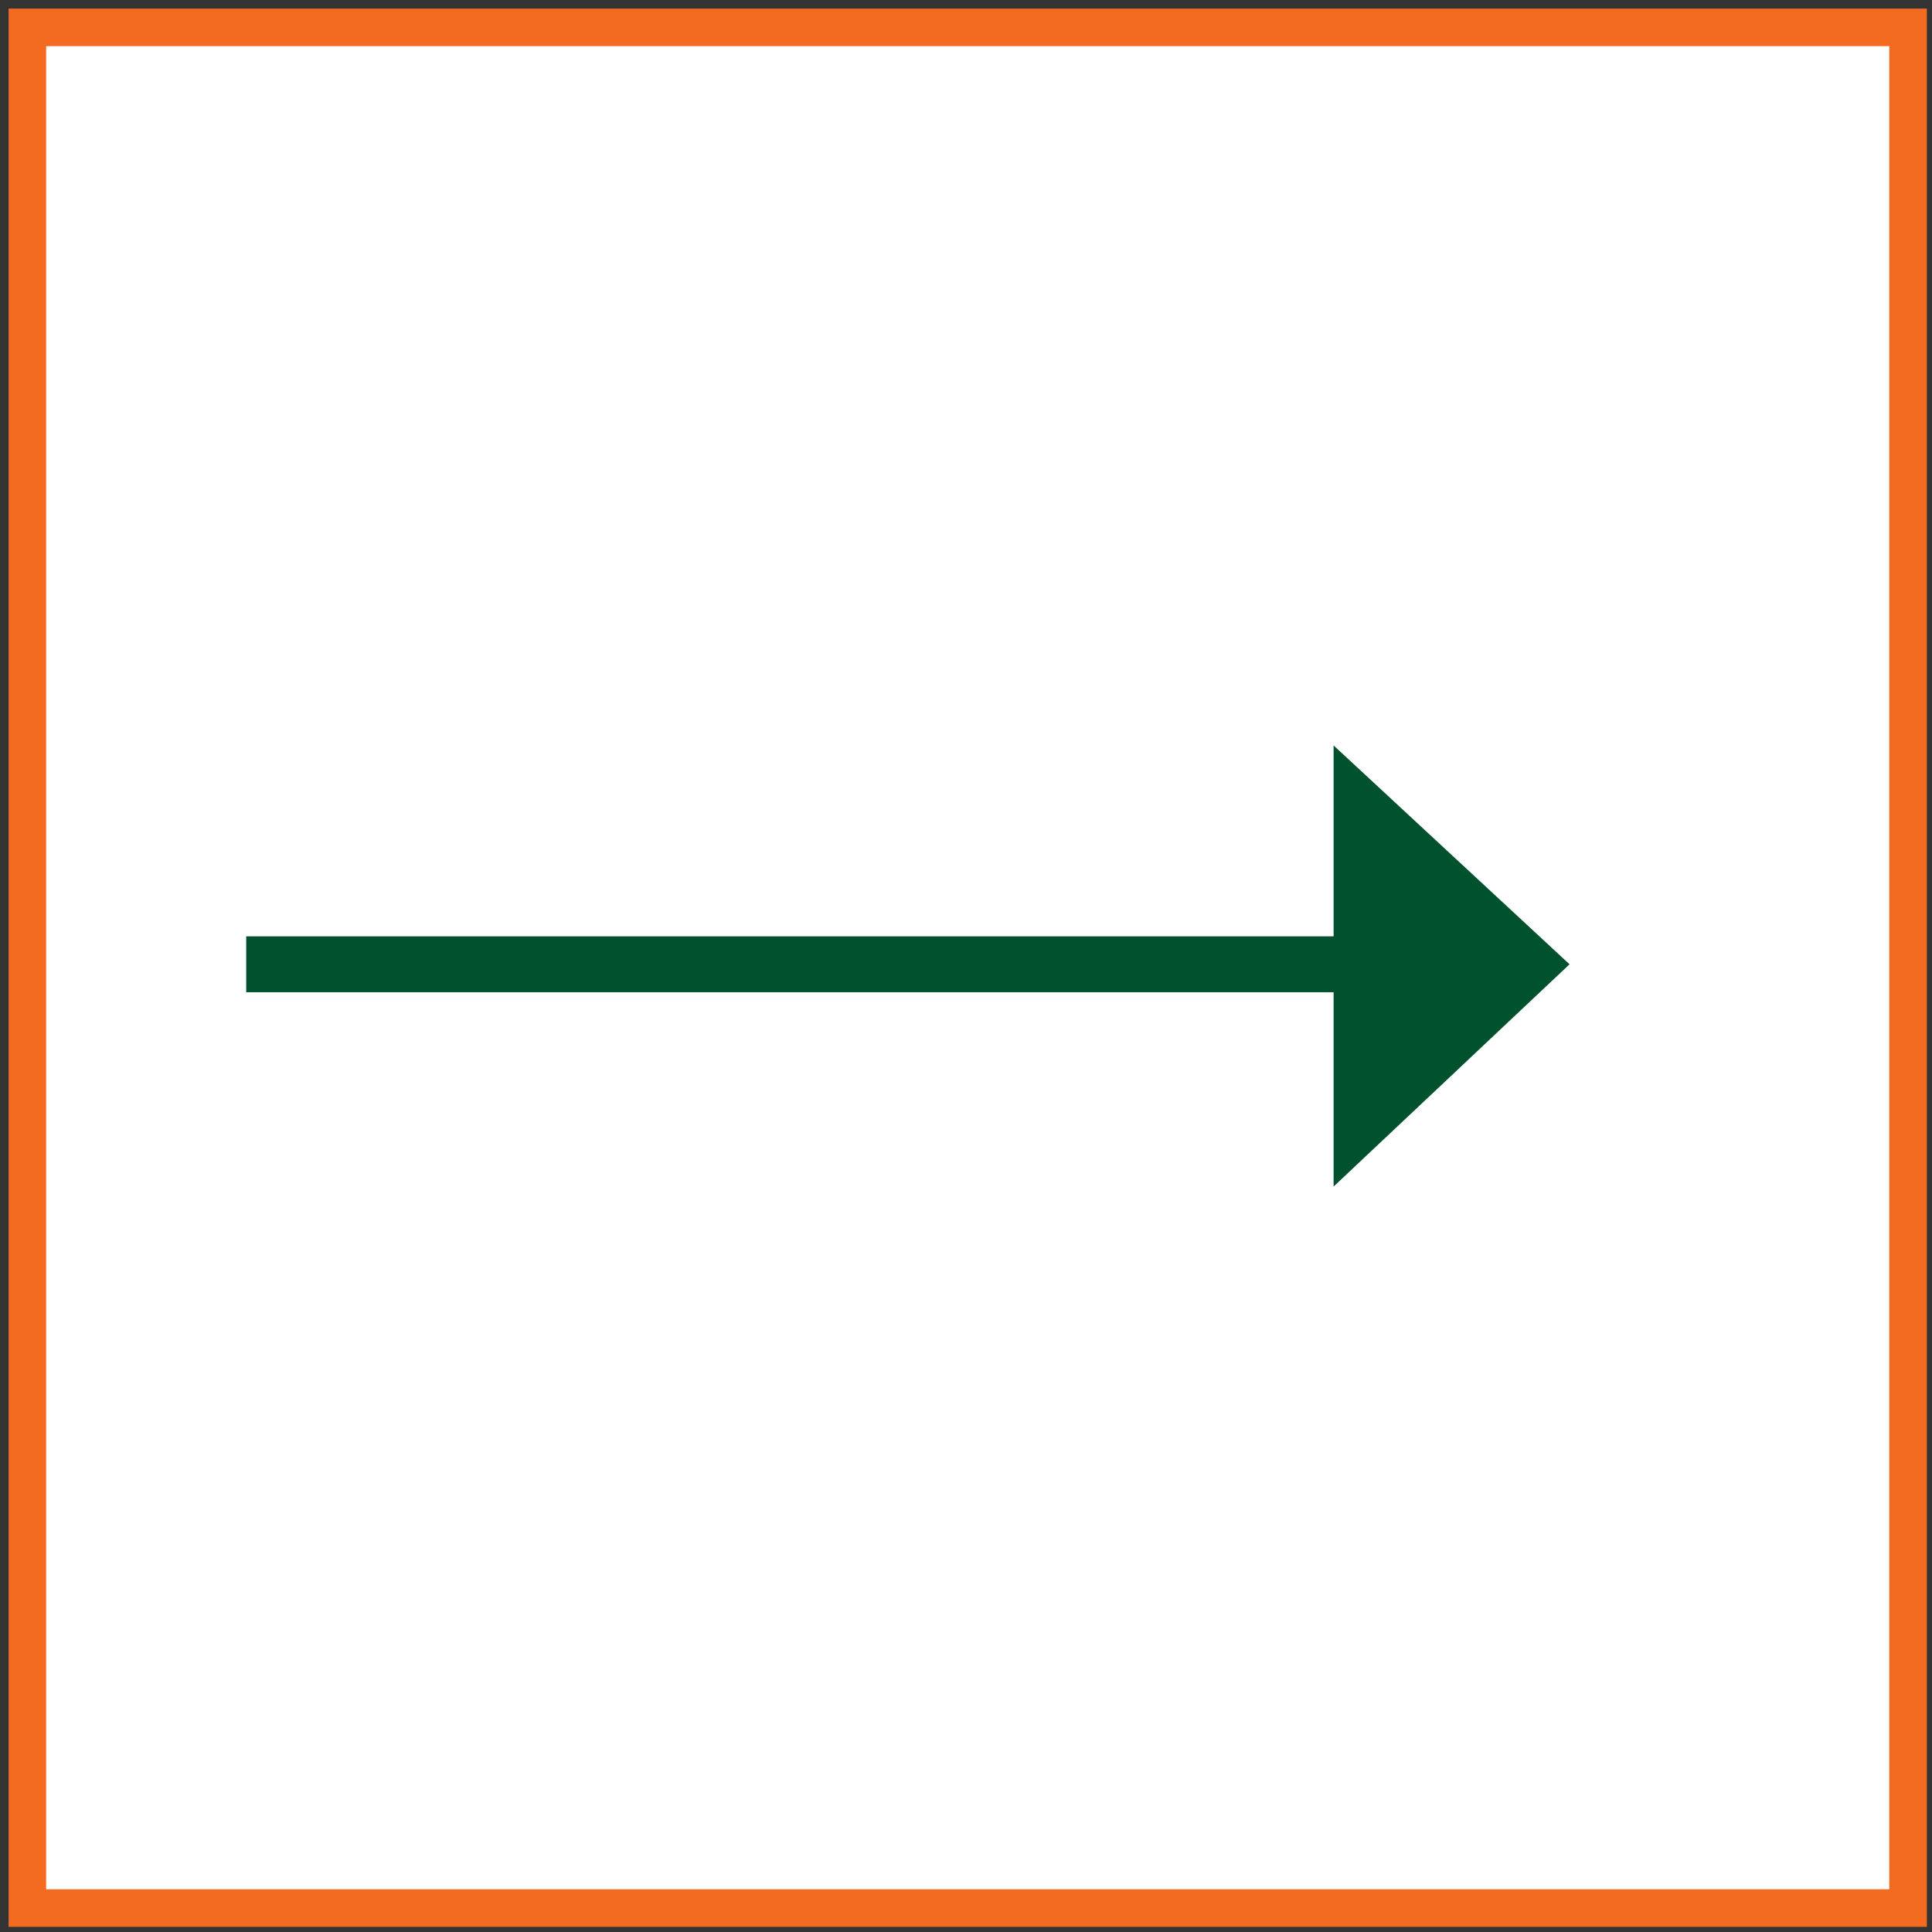 <?xml version="1.0" encoding="utf-8"?>
<!-- Generator: Adobe Illustrator 27.8.1, SVG Export Plug-In . SVG Version: 6.00 Build 0)  -->
<svg version="1.1" id="Layer_1" xmlns="http://www.w3.org/2000/svg" xmlns:xlink="http://www.w3.org/1999/xlink" x="0px" y="0px"
	 viewBox="0 0 56.5 56.5" style="enable-background:new 0 0 56.5 56.5;" xml:space="preserve">
<rect x="0" y="0" width="56.5" height="56.5" fill="#333333" stroke="none"/>
<style type="text/css">
	.st0{fill:#FFFFFF;}
	.st1{fill:none;stroke:#F36B21;stroke-width:1.099;}
	.st2{fill:none;stroke:#00522E;stroke-width:1.635;stroke-miterlimit:10;}
	.st3{fill:#00522E;}
</style>
<g>
	<rect x="0.8" y="0.8" class="st0" width="55" height="55"/>
	<rect x="0.8" y="0.8" class="st1" width="55" height="55"/>
	<line class="st2" x1="7.2" y1="28.2" x2="40.7" y2="28.2"/>
	<polygon class="st3" points="45.9,28.2 39,21.8 39,34.7 	"/>
</g>
</svg>
